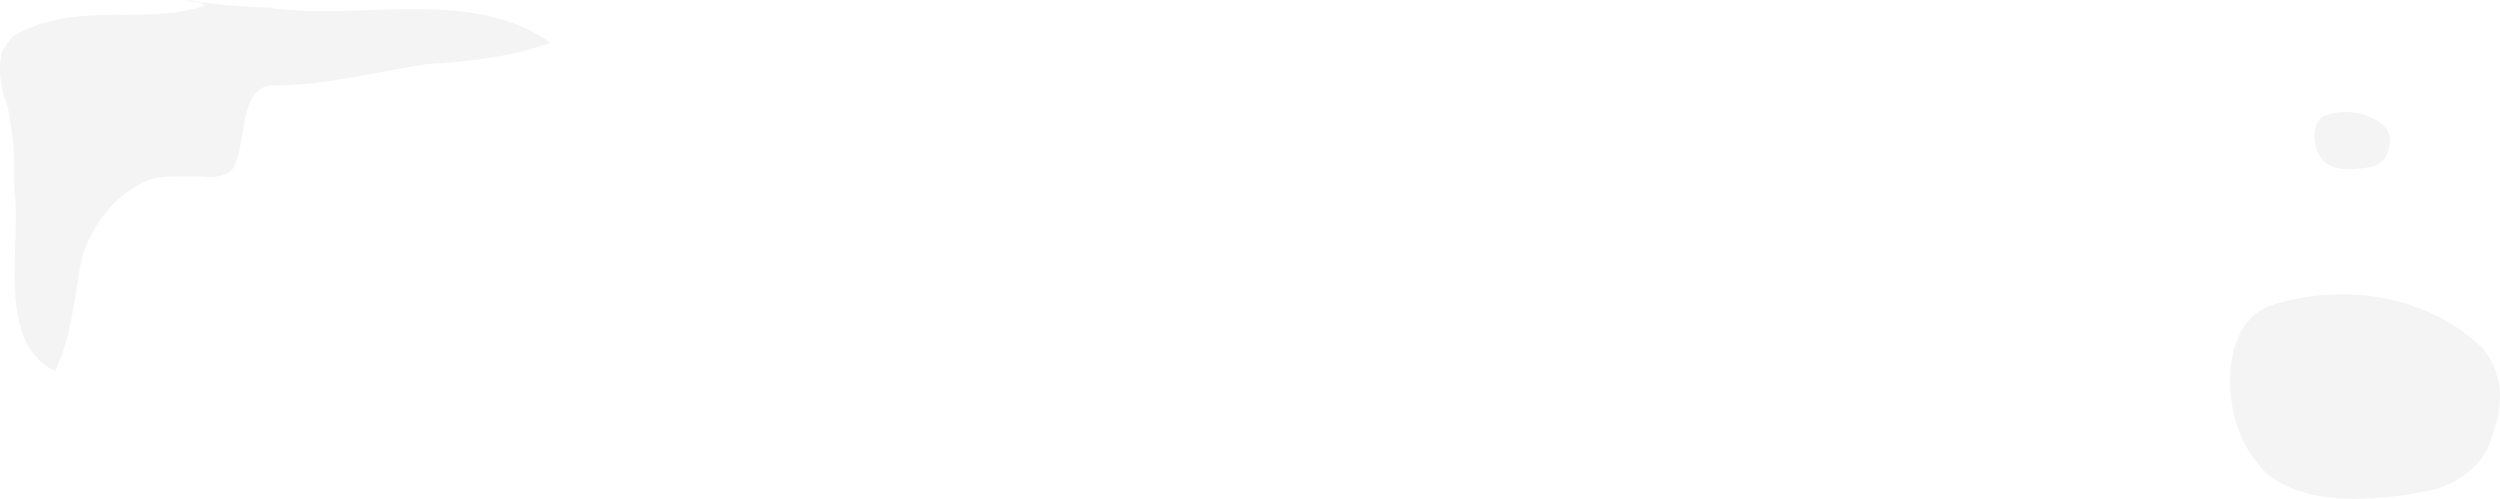 <svg xmlns="http://www.w3.org/2000/svg" viewBox="0 0 1071.45 213.73"><defs><style>.cls-1{fill:#eaeaea;opacity:0.5;}</style></defs><title>Asset 272</title><g id="Layer_2" data-name="Layer 2"><g id="Reel_Comp" data-name="Reel Comp"><path class="cls-1" d="M1037.84,210.8c14.13-1.87,27.44-10.91,30.49-25.07a42.09,42.09,0,0,0,2.88-20A30.09,30.09,0,0,0,1062.7,148c-23.21-21.58-58.78-27-89.41-17.1-14.55,5.21-18.9,22.54-17.2,38.76A62.89,62.89,0,0,0,959.66,185a49.08,49.08,0,0,0,11.86,17.91c15.25,12.56,37.65,11.75,57.43,9.51C1032,212,1034.94,211.46,1037.84,210.8Z"/><path class="cls-1" d="M1014.89,71.74c4-.52,7.68-3,8.53-7a11.82,11.82,0,0,0,.8-5.6,8.38,8.38,0,0,0-2.38-5c-6.48-6-16.43-7.55-25-4.78-4.07,1.45-5.28,6.3-4.81,10.83a17.78,17.78,0,0,0,1,4.3,13.74,13.74,0,0,0,3.32,5c4.26,3.52,10.52,3.29,16,2.66A25.2,25.2,0,0,0,1014.89,71.74Z"/><path class="cls-1" d="M87.27,75.62c4.59,1,11.25-.69,12.92-4A37,37,0,0,0,102.66,64c.6-2.65,1-5.38,1.49-8.07,1-7.66,3.53-19.32,12.69-19.32,23.31,0,44.12-5.83,66.45-9.17,3-.18,6-.39,8.92-.63,14.84-1.2,29.51-3.36,43.68-8.51-34.13-24.15-81.59-9.16-120.45-15-3-.12-6-.27-9-.45C100.54,2.55,94.67,2,88.89,1.27,85.92.9,83.05.49,80.21,0,82.7,1.67,86,0,87.71,2.5a69.17,69.17,0,0,1-8.82,2.17C58.17,8.36,36.46,3.53,15.83,10.73a52.41,52.41,0,0,0-10,4.61A33.67,33.67,0,0,0,.87,22.25,30.27,30.27,0,0,0,.25,33.56a59.77,59.77,0,0,0,1.11,6.73A34,34,0,0,1,3.71,48c.55,2.8.92,5.78,1.27,8.76A54.21,54.21,0,0,1,5.89,64c.11,2.43.17,4.93.22,7.49,0,2.91,0,5.88,0,9.23C9.44,104.9-2.22,146.53,23.59,159c6.25-12.91,7.91-27.27,10.21-41.36.47-2.82,1-5.62,1.67-8.37C39,98.74,45.49,88.93,54.4,82.4a41.5,41.5,0,0,1,5.68-3.48c6.81-4,13.47-3.16,21.28-3.3C83.37,75.64,85.37,75.65,87.27,75.62Z"/></g></g></svg>